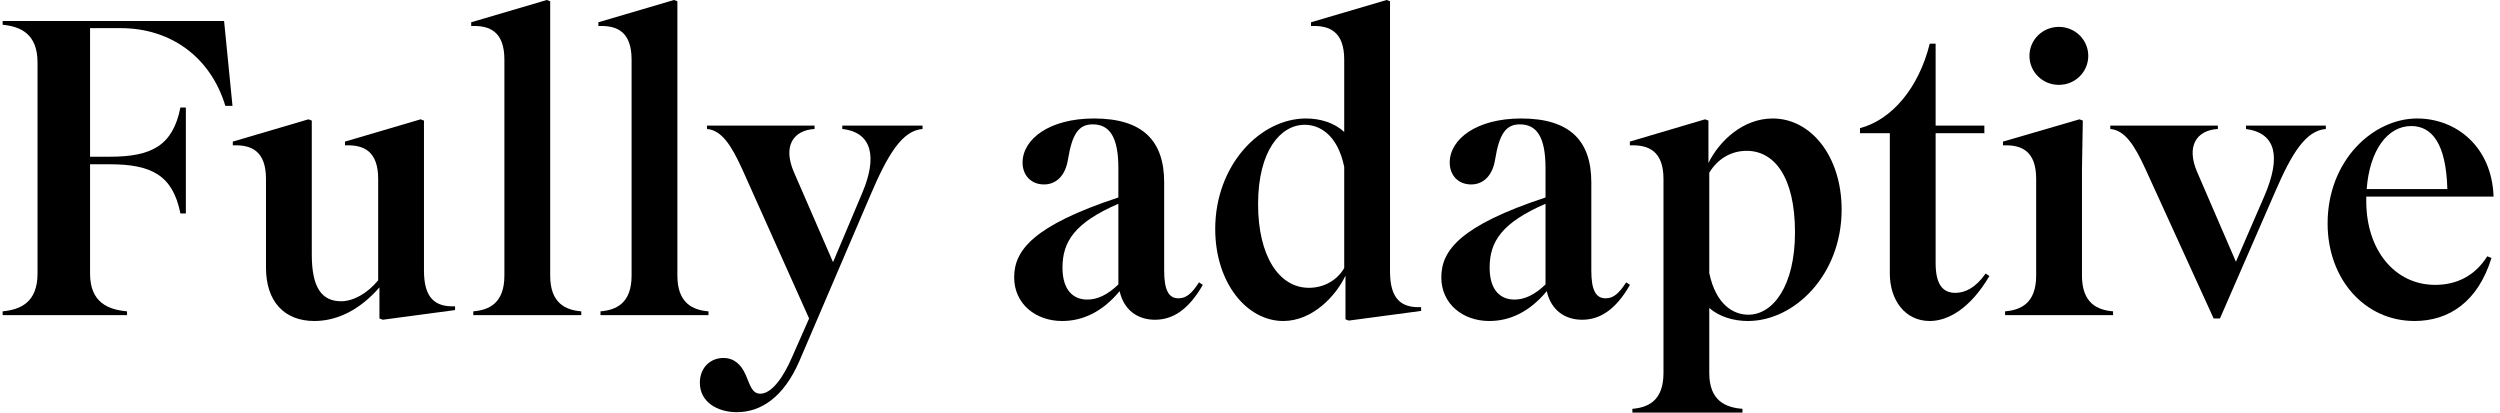 <?xml version="1.0" encoding="UTF-8"?> <svg xmlns="http://www.w3.org/2000/svg" width="357" height="59" viewBox="0 0 357 59" fill="none"> <path d="M18.14 44.459C15.44 44.219 12.86 43.199 12.86 39.059V23.459H15.68C21.62 23.459 24.68 25.019 25.76 30.479H26.54V15.359H25.76C24.68 20.819 21.62 22.379 15.68 22.379H12.86V4.019H17.24C24.38 4.019 30.08 8.159 32.18 15.119H33.2L32 2.999H0.38V3.539C2.9 3.779 5.36 4.799 5.36 8.939V39.059C5.36 43.199 2.9 44.219 0.38 44.459V44.999H18.14V44.459Z" fill="black"></path> <path d="M54.183 45.479L54.663 45.659L64.983 44.279V43.739C62.163 43.859 60.543 42.599 60.543 38.639V17.219L60.063 17.039L49.263 20.219V20.759C51.963 20.639 54.003 21.599 54.003 25.559V40.019C52.443 41.939 50.403 43.019 48.723 43.019C45.963 43.019 44.523 41.099 44.523 36.359V17.219L44.043 17.039L33.243 20.219V20.759C35.943 20.639 37.983 21.599 37.983 25.559V38.219C37.983 43.079 40.623 45.839 44.883 45.839C48.123 45.839 51.363 44.279 54.183 41.039V45.479Z" fill="black"></path> <path d="M78.567 0.179L78.087 -0.001L67.287 3.179V3.719C69.987 3.599 72.027 4.559 72.027 8.519V39.359C72.027 43.319 69.807 44.279 67.587 44.459V44.999H83.007V44.459C80.787 44.279 78.567 43.319 78.567 39.359V0.179Z" fill="black"></path> <path d="M96.731 0.179L96.251 -0.001L85.451 3.179V3.719C88.151 3.599 90.191 4.559 90.191 8.519V39.359C90.191 43.319 87.971 44.279 85.751 44.459V44.999H101.171V44.459C98.951 44.279 96.731 43.319 96.731 39.359V0.179Z" fill="black"></path> <path d="M105.219 58.859C108.579 58.859 111.879 56.819 114.159 51.539L124.179 28.139C126.819 21.899 128.859 18.659 131.739 18.419V17.939H120.279V18.419C124.599 18.899 125.259 22.499 123.159 27.479L118.959 37.439L113.379 24.599C111.759 20.879 113.259 18.599 116.319 18.419V17.939H100.959V18.419C103.059 18.599 104.439 20.759 105.999 24.179L115.539 45.479L113.079 51.059C111.939 53.699 110.259 56.219 108.579 56.219C107.319 56.219 107.079 54.839 106.479 53.519C105.819 52.019 104.799 51.119 103.299 51.119C101.439 51.119 99.939 52.499 99.939 54.659C99.939 57.419 102.459 58.859 105.219 58.859Z" fill="black"></path> <path d="M155.263 42.779C153.283 42.779 151.723 41.459 151.723 38.219C151.723 34.499 153.463 31.799 159.703 29.099V40.619C158.143 42.119 156.703 42.779 155.263 42.779ZM164.923 45.659C167.383 45.659 169.663 44.339 171.763 40.679L171.223 40.319C170.203 41.879 169.423 42.599 168.283 42.599C166.903 42.599 166.243 41.459 166.243 38.639V26.039C166.243 20.099 163.183 16.919 156.223 16.919C149.863 16.919 146.023 19.859 146.023 23.219C146.023 25.019 147.223 26.339 149.083 26.339C150.883 26.339 152.143 25.019 152.503 22.799C153.103 19.079 154.063 17.759 156.043 17.759C158.443 17.759 159.703 19.559 159.703 23.999V28.199C147.523 32.219 144.823 35.759 144.823 39.599C144.823 43.439 147.943 45.839 151.663 45.839C154.663 45.839 157.423 44.519 159.883 41.579C160.483 44.279 162.463 45.659 164.923 45.659Z" fill="black"></path> <path d="M186.914 41.099C182.594 41.099 179.654 36.479 179.654 29.159C179.654 21.479 182.894 17.819 186.314 17.819C188.414 17.819 190.994 19.199 191.954 23.819V38.279C190.934 40.019 189.074 41.099 186.914 41.099ZM192.134 45.599L192.614 45.779L202.934 44.399V43.859C200.114 43.979 198.494 42.719 198.494 38.759V0.179L198.014 -0.001L187.214 3.179V3.719C189.914 3.599 191.954 4.559 191.954 8.519V18.839C190.514 17.519 188.534 16.919 186.494 16.919C179.954 16.919 173.534 23.579 173.534 32.699C173.534 40.379 178.034 45.839 183.254 45.839C187.394 45.839 190.754 42.299 192.134 39.359V45.599Z" fill="black"></path> <path d="M216.26 42.779C214.28 42.779 212.72 41.459 212.72 38.219C212.72 34.499 214.46 31.799 220.7 29.099V40.619C219.14 42.119 217.7 42.779 216.26 42.779ZM225.92 45.659C228.38 45.659 230.66 44.339 232.76 40.679L232.22 40.319C231.2 41.879 230.42 42.599 229.28 42.599C227.9 42.599 227.24 41.459 227.24 38.639V26.039C227.24 20.099 224.18 16.919 217.22 16.919C210.86 16.919 207.02 19.859 207.02 23.219C207.02 25.019 208.22 26.339 210.08 26.339C211.88 26.339 213.14 25.019 213.5 22.799C214.1 19.079 215.06 17.759 217.04 17.759C219.44 17.759 220.7 19.559 220.7 23.999V28.199C208.52 32.219 205.82 35.759 205.82 39.599C205.82 43.439 208.94 45.839 212.66 45.839C215.66 45.839 218.42 44.519 220.88 41.579C221.48 44.279 223.46 45.659 225.92 45.659Z" fill="black"></path> <path d="M249.665 44.939C247.565 44.939 245.045 43.559 244.085 38.999V24.659C245.285 22.679 247.205 21.539 249.425 21.539C253.325 21.539 256.325 25.199 256.325 33.179C256.325 40.799 253.205 44.939 249.665 44.939ZM248.825 58.379C246.425 58.199 244.085 57.239 244.085 53.279V43.979C245.525 45.239 247.565 45.839 249.605 45.839C256.265 45.839 262.985 39.239 262.985 29.939C262.985 22.319 258.605 16.919 253.145 16.919C248.825 16.919 245.465 20.219 243.965 23.279V17.219L243.485 17.039L232.745 20.219V20.759C235.445 20.639 237.545 21.599 237.545 25.559V53.279C237.545 57.239 235.325 58.199 233.105 58.379V58.919H248.825V58.379Z" fill="black"></path> <path d="M283.367 19.019V17.939H276.407V6.239H275.567C274.007 12.539 270.167 17.099 265.607 18.299V19.019H269.867V39.059C269.867 42.839 272.027 45.839 275.567 45.839C278.147 45.839 281.327 44.099 284.087 39.419L283.547 39.059C282.167 41.039 280.667 41.819 279.227 41.819C277.427 41.819 276.407 40.619 276.407 37.559V19.019H283.367Z" fill="black"></path> <path d="M289.805 7.979C289.805 10.259 291.665 12.119 294.005 12.119C296.345 12.119 298.205 10.259 298.205 7.979C298.205 5.699 296.345 3.839 294.005 3.839C291.665 3.839 289.805 5.699 289.805 7.979ZM301.745 44.999V44.459C299.525 44.279 297.305 43.319 297.305 39.359V24.179L297.425 17.219L296.945 17.039L286.025 20.219V20.759C288.725 20.639 290.765 21.599 290.765 25.559V39.359C290.765 43.319 288.545 44.279 286.325 44.459V44.999H301.745Z" fill="black"></path> <path d="M317.009 45.479L324.929 27.299C327.269 21.899 329.249 18.659 332.129 18.419V17.939H320.729V18.419C325.109 19.019 325.709 22.499 323.369 27.959L319.289 37.379L313.769 24.599C312.149 20.879 313.649 18.599 316.709 18.419V17.939H301.349V18.419C303.449 18.599 304.829 20.759 306.389 24.179L316.109 45.479H317.009Z" fill="black"></path> <path d="M355.782 36.839L355.182 36.599C353.442 39.359 350.862 40.679 347.742 40.679C341.922 40.679 337.902 35.639 337.902 28.739V28.079H356.082C355.842 20.939 350.742 16.919 345.162 16.919C338.922 16.919 332.382 22.859 332.382 31.919C332.382 39.839 337.662 45.839 344.802 45.839C349.722 45.839 353.862 43.079 355.782 36.839ZM344.322 17.999C347.262 17.999 349.302 20.459 349.482 26.999H337.962C338.382 21.419 340.962 17.999 344.322 17.999Z" fill="black"></path> </svg> 